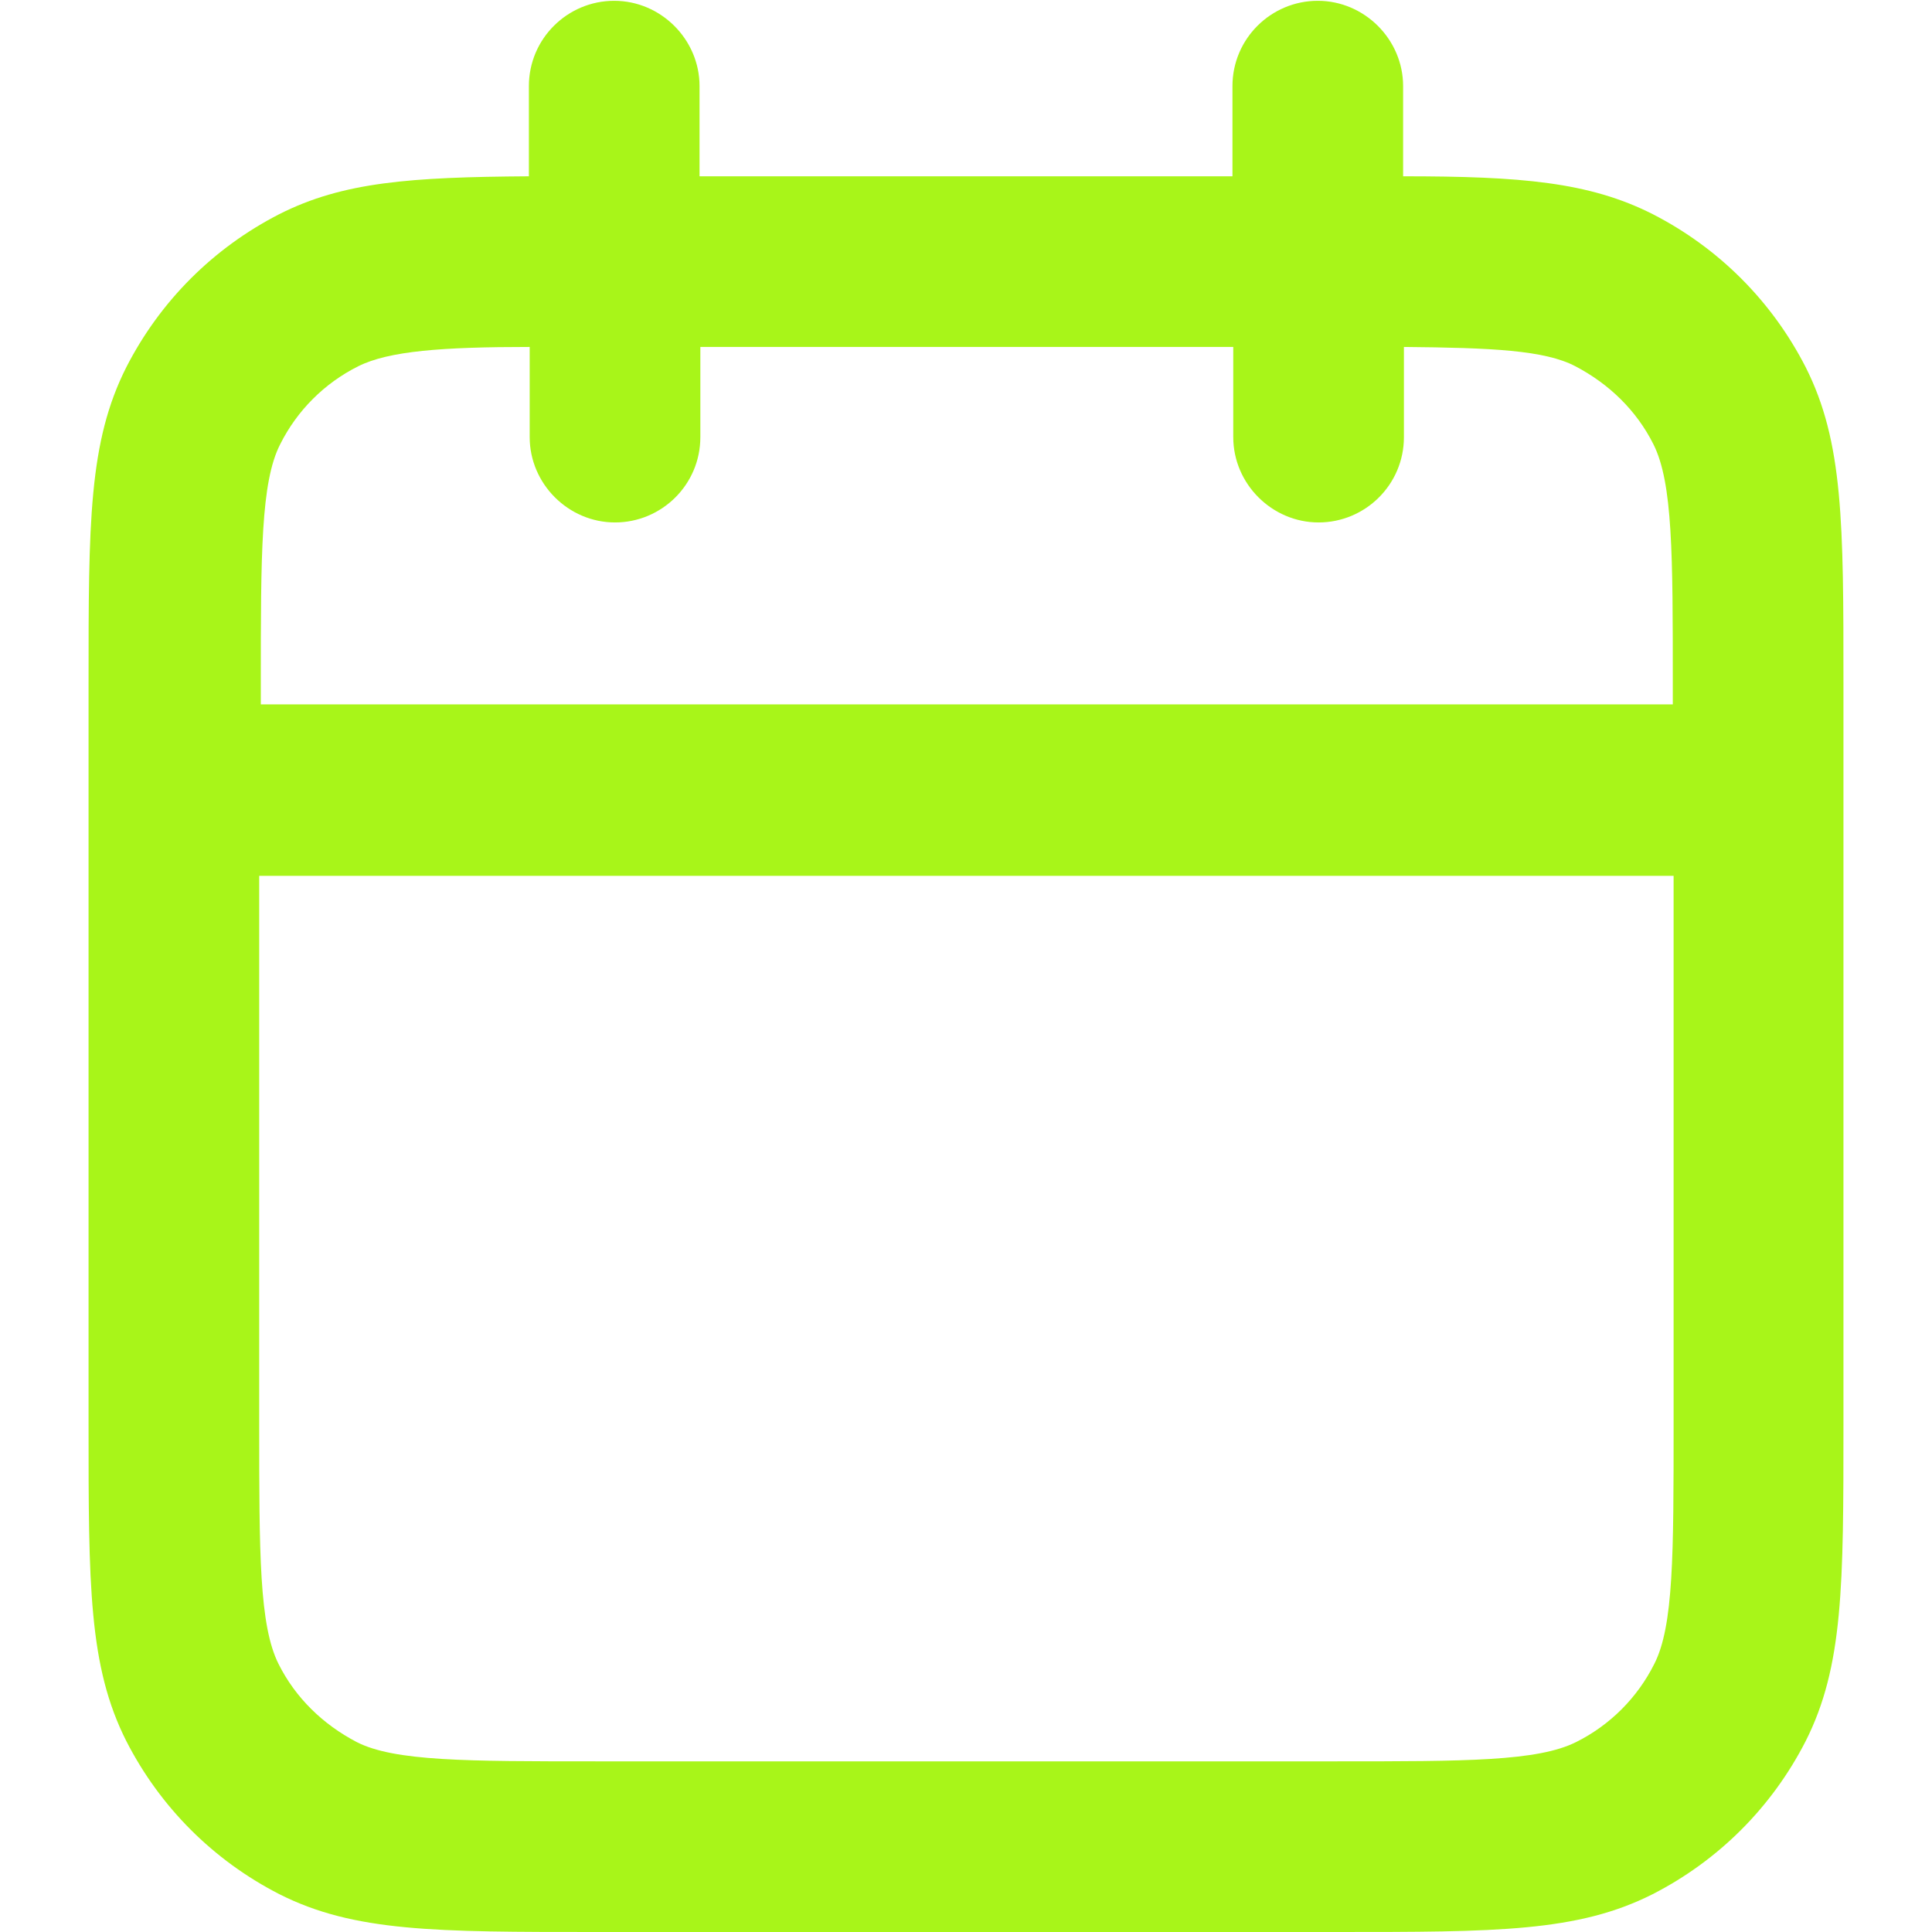 <?xml version="1.0" encoding="UTF-8"?>
<svg id="Draft" xmlns="http://www.w3.org/2000/svg" viewBox="0 0 24 24" width="24" height="24">
  <defs>
    <style>
      .cls-1 {
        fill: #a8f519;
      }
    </style>
  </defs>
  <path class="cls-1" d="M16.59,24H7.41c-2,0-3.01,0-3.94-.47-.82-.42-1.48-1.08-1.9-1.9-.47-.93-.47-1.94-.47-3.94v-9.19c0-2.01,0-3.01.47-3.94.42-.82,1.08-1.48,1.9-1.9.79-.4,1.63-.46,3.1-.47v-1.12c0-.59.48-1.06,1.06-1.06s1.06.48,1.06,1.06v1.12h6.62v-1.12c0-.59.48-1.06,1.06-1.06s1.06.48,1.06,1.06v1.12c1.46,0,2.31.07,3.1.47.82.42,1.48,1.08,1.9,1.9.47.93.47,1.94.47,3.94v9.19c0,2,0,3.01-.47,3.94-.42.82-1.08,1.48-1.9,1.9-.93.47-1.94.47-3.94.47ZM3.22,10.88v6.81c0,1.61,0,2.5.24,2.98.21.42.55.75.97.97.47.24,1.36.24,2.98.24h9.19c1.61,0,2.5,0,2.98-.24.42-.21.76-.55.97-.97.24-.47.24-1.36.24-2.98v-6.81H3.22ZM3.22,8.75h17.56v-.25c0-1.61,0-2.5-.24-2.98-.21-.42-.55-.75-.97-.97-.38-.2-1.04-.23-2.13-.24v1.12c0,.59-.48,1.06-1.06,1.06s-1.06-.48-1.06-1.06v-1.12h-6.62v1.12c0,.59-.48,1.06-1.06,1.06s-1.06-.48-1.06-1.06v-1.12c-1.09,0-1.75.05-2.13.24-.42.21-.76.55-.97.97-.24.47-.24,1.36-.24,2.98v.25Z"/>
</svg>